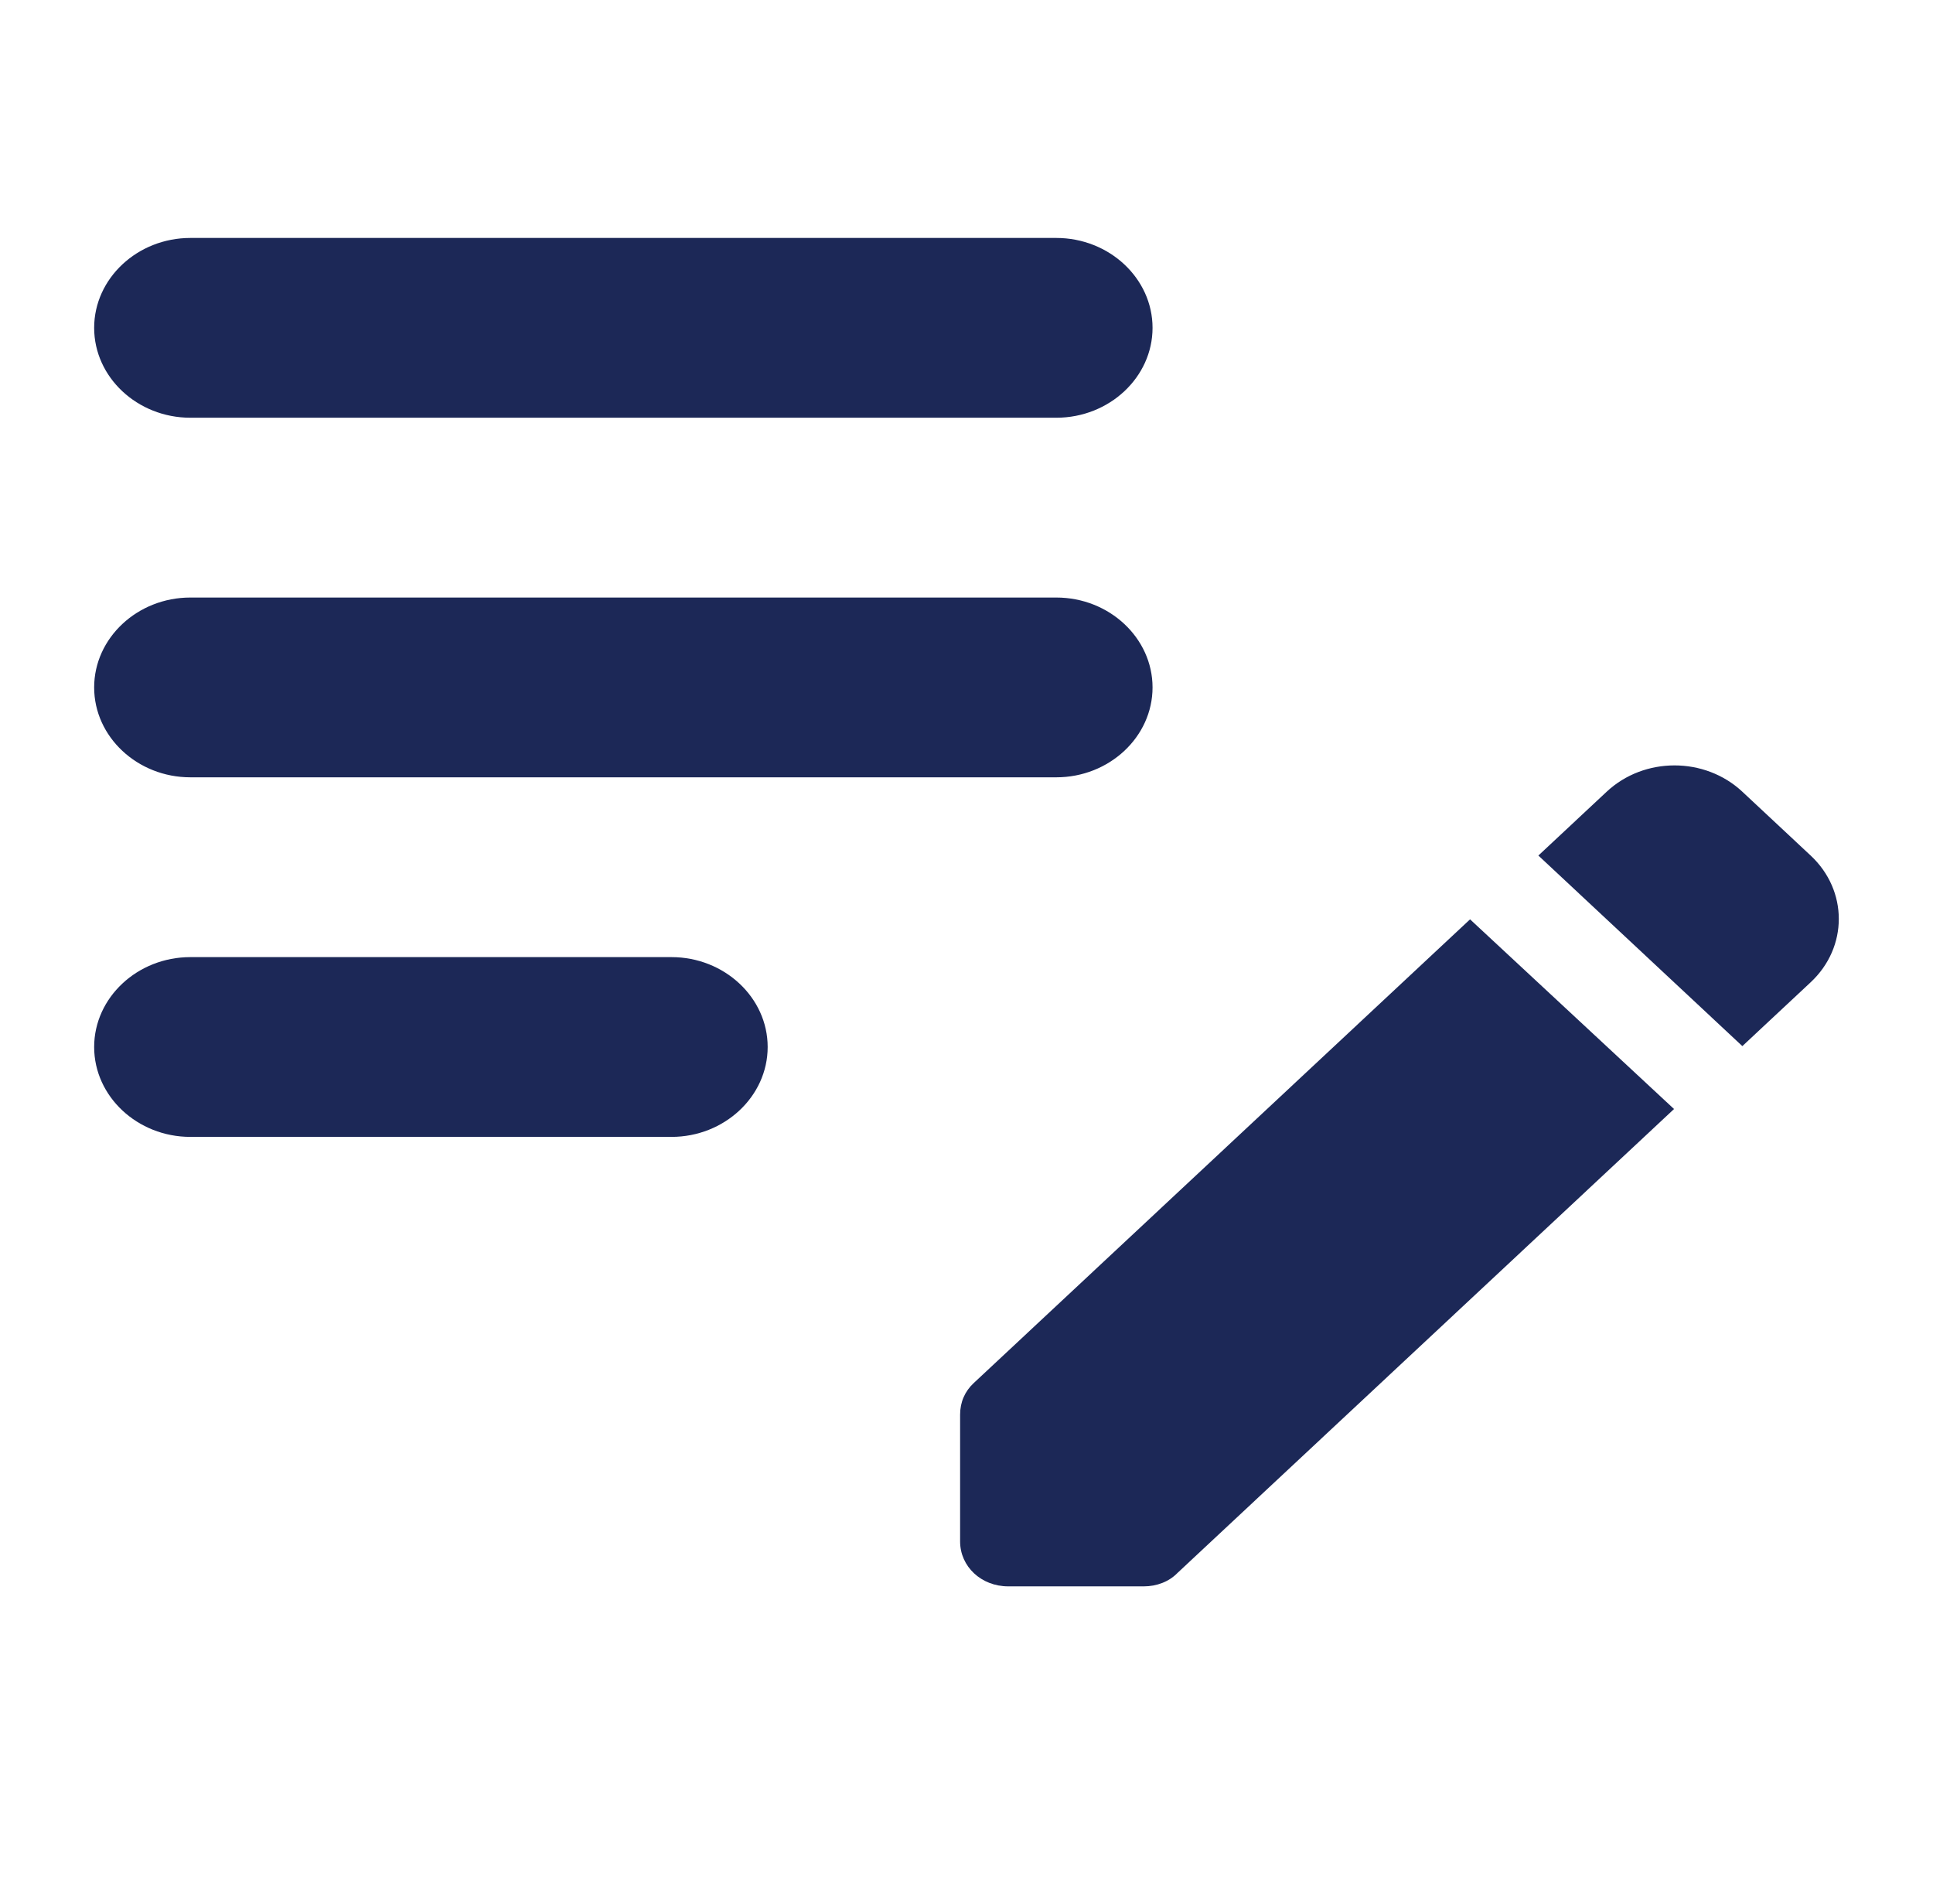 <svg width="65" height="64" viewBox="0 0 65 64" fill="none" xmlns="http://www.w3.org/2000/svg">
<path d="M38.756 23.111C38.756 24.773 37.3 26.133 35.52 26.133H6.401C4.622 26.133 3.166 24.773 3.166 23.111C3.166 21.449 4.622 20.089 6.401 20.089H35.52C37.3 20.089 38.756 21.449 38.756 23.111ZM3.166 11.022C3.166 12.684 4.622 14.044 6.401 14.044H35.52C37.3 14.044 38.756 12.684 38.756 11.022C38.756 9.36 37.3 8 35.52 8H6.401C4.622 8 3.166 9.36 3.166 11.022ZM25.814 35.2C25.814 33.538 24.358 32.178 22.579 32.178H6.401C4.622 32.178 3.166 33.538 3.166 35.2C3.166 36.862 4.622 38.222 6.401 38.222H22.579C24.358 38.222 25.814 36.862 25.814 35.2ZM51.73 28.763L54.027 26.617C55.289 25.438 57.327 25.438 58.589 26.617L60.886 28.763C62.148 29.941 62.148 31.845 60.886 33.024L58.589 35.17L51.73 28.763ZM49.433 30.908L32.738 46.503C32.447 46.775 32.285 47.138 32.285 47.561V51.822C32.285 52.668 32.997 53.333 33.903 53.333H38.465C38.885 53.333 39.306 53.182 39.597 52.88L56.292 37.285L49.433 30.908Z" fill="#1C2857"/>
</svg>
